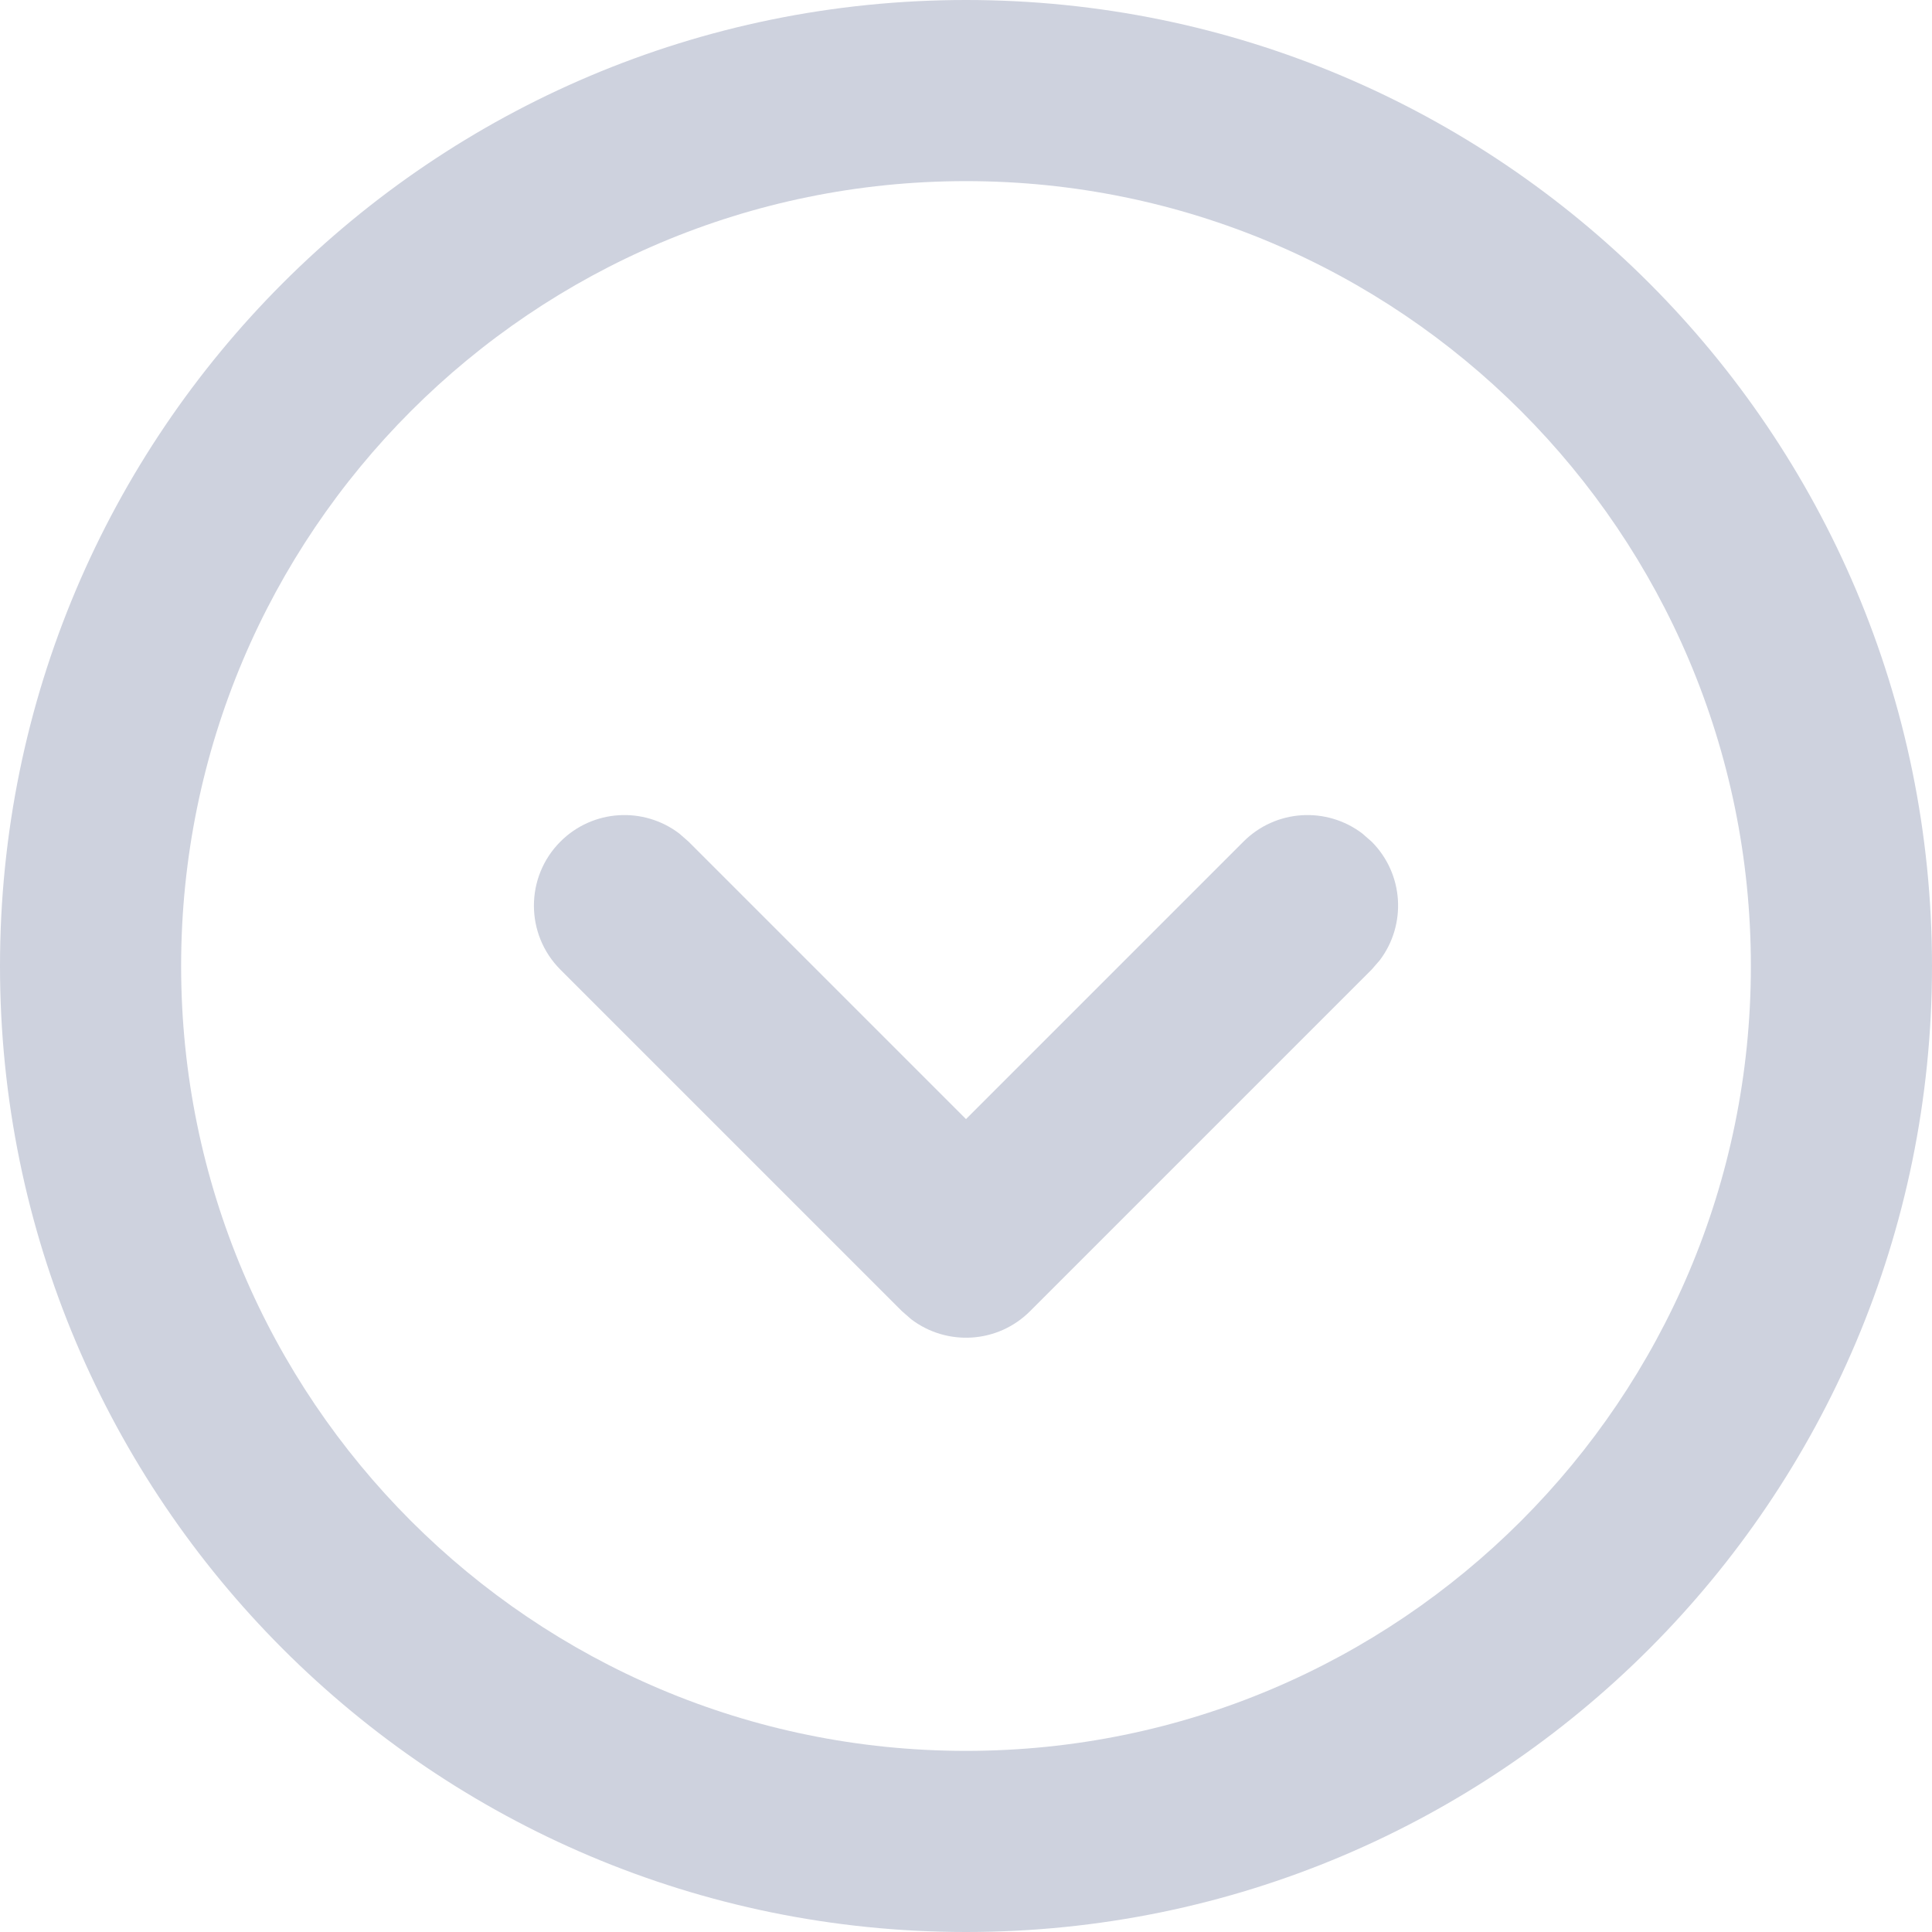 <?xml version="1.0" encoding="UTF-8"?>
<svg width="16px" height="16px" viewBox="0 0 16 16" version="1.1" xmlns="http://www.w3.org/2000/svg" xmlns:xlink="http://www.w3.org/1999/xlink">
    <title>展开icon</title>
    <g id="首页" stroke="none" stroke-width="1" fill="none" fill-rule="evenodd">
        <g id="6" transform="translate(-327, -547)" fill="#CED2DE" fill-rule="nonzero">
            <g id="等保三级备份-3" transform="translate(16, 523)">
                <g id="展开icon" transform="translate(311, 24)">
                    <path d="M8,0 C12.418,0 16,3.582 16,8 C16,12.418 12.418,16 8,16 C3.582,16 0,12.418 0,8 C0,3.582 3.582,0 8,0 Z M8,1.5 C4.41,1.5 1.5,4.41 1.5,8 C1.5,11.59 4.41,14.5 8,14.5 C11.59,14.5 14.5,11.59 14.5,8 C14.5,4.41 11.59,1.5 8,1.5 Z" id="椭圆形"></path>
                    <path d="M6,4.75 C6.38,4.75 6.693,5.032 6.743,5.398 L6.75,5.5 L6.75,8.75 L10,8.75 C10.38,8.75 10.693,9.032 10.743,9.398 L10.75,9.5 C10.75,9.88 10.468,10.193 10.102,10.243 L10,10.25 L6,10.25 C5.62,10.25 5.307,9.968 5.257,9.602 L5.25,9.5 L5.25,5.5 C5.25,5.086 5.586,4.75 6,4.75 Z" id="路径" transform="translate(8, 7.5) rotate(-45) translate(-8, -7.5) "></path>
                </g>
            </g>
        </g>
    </g>
</svg>